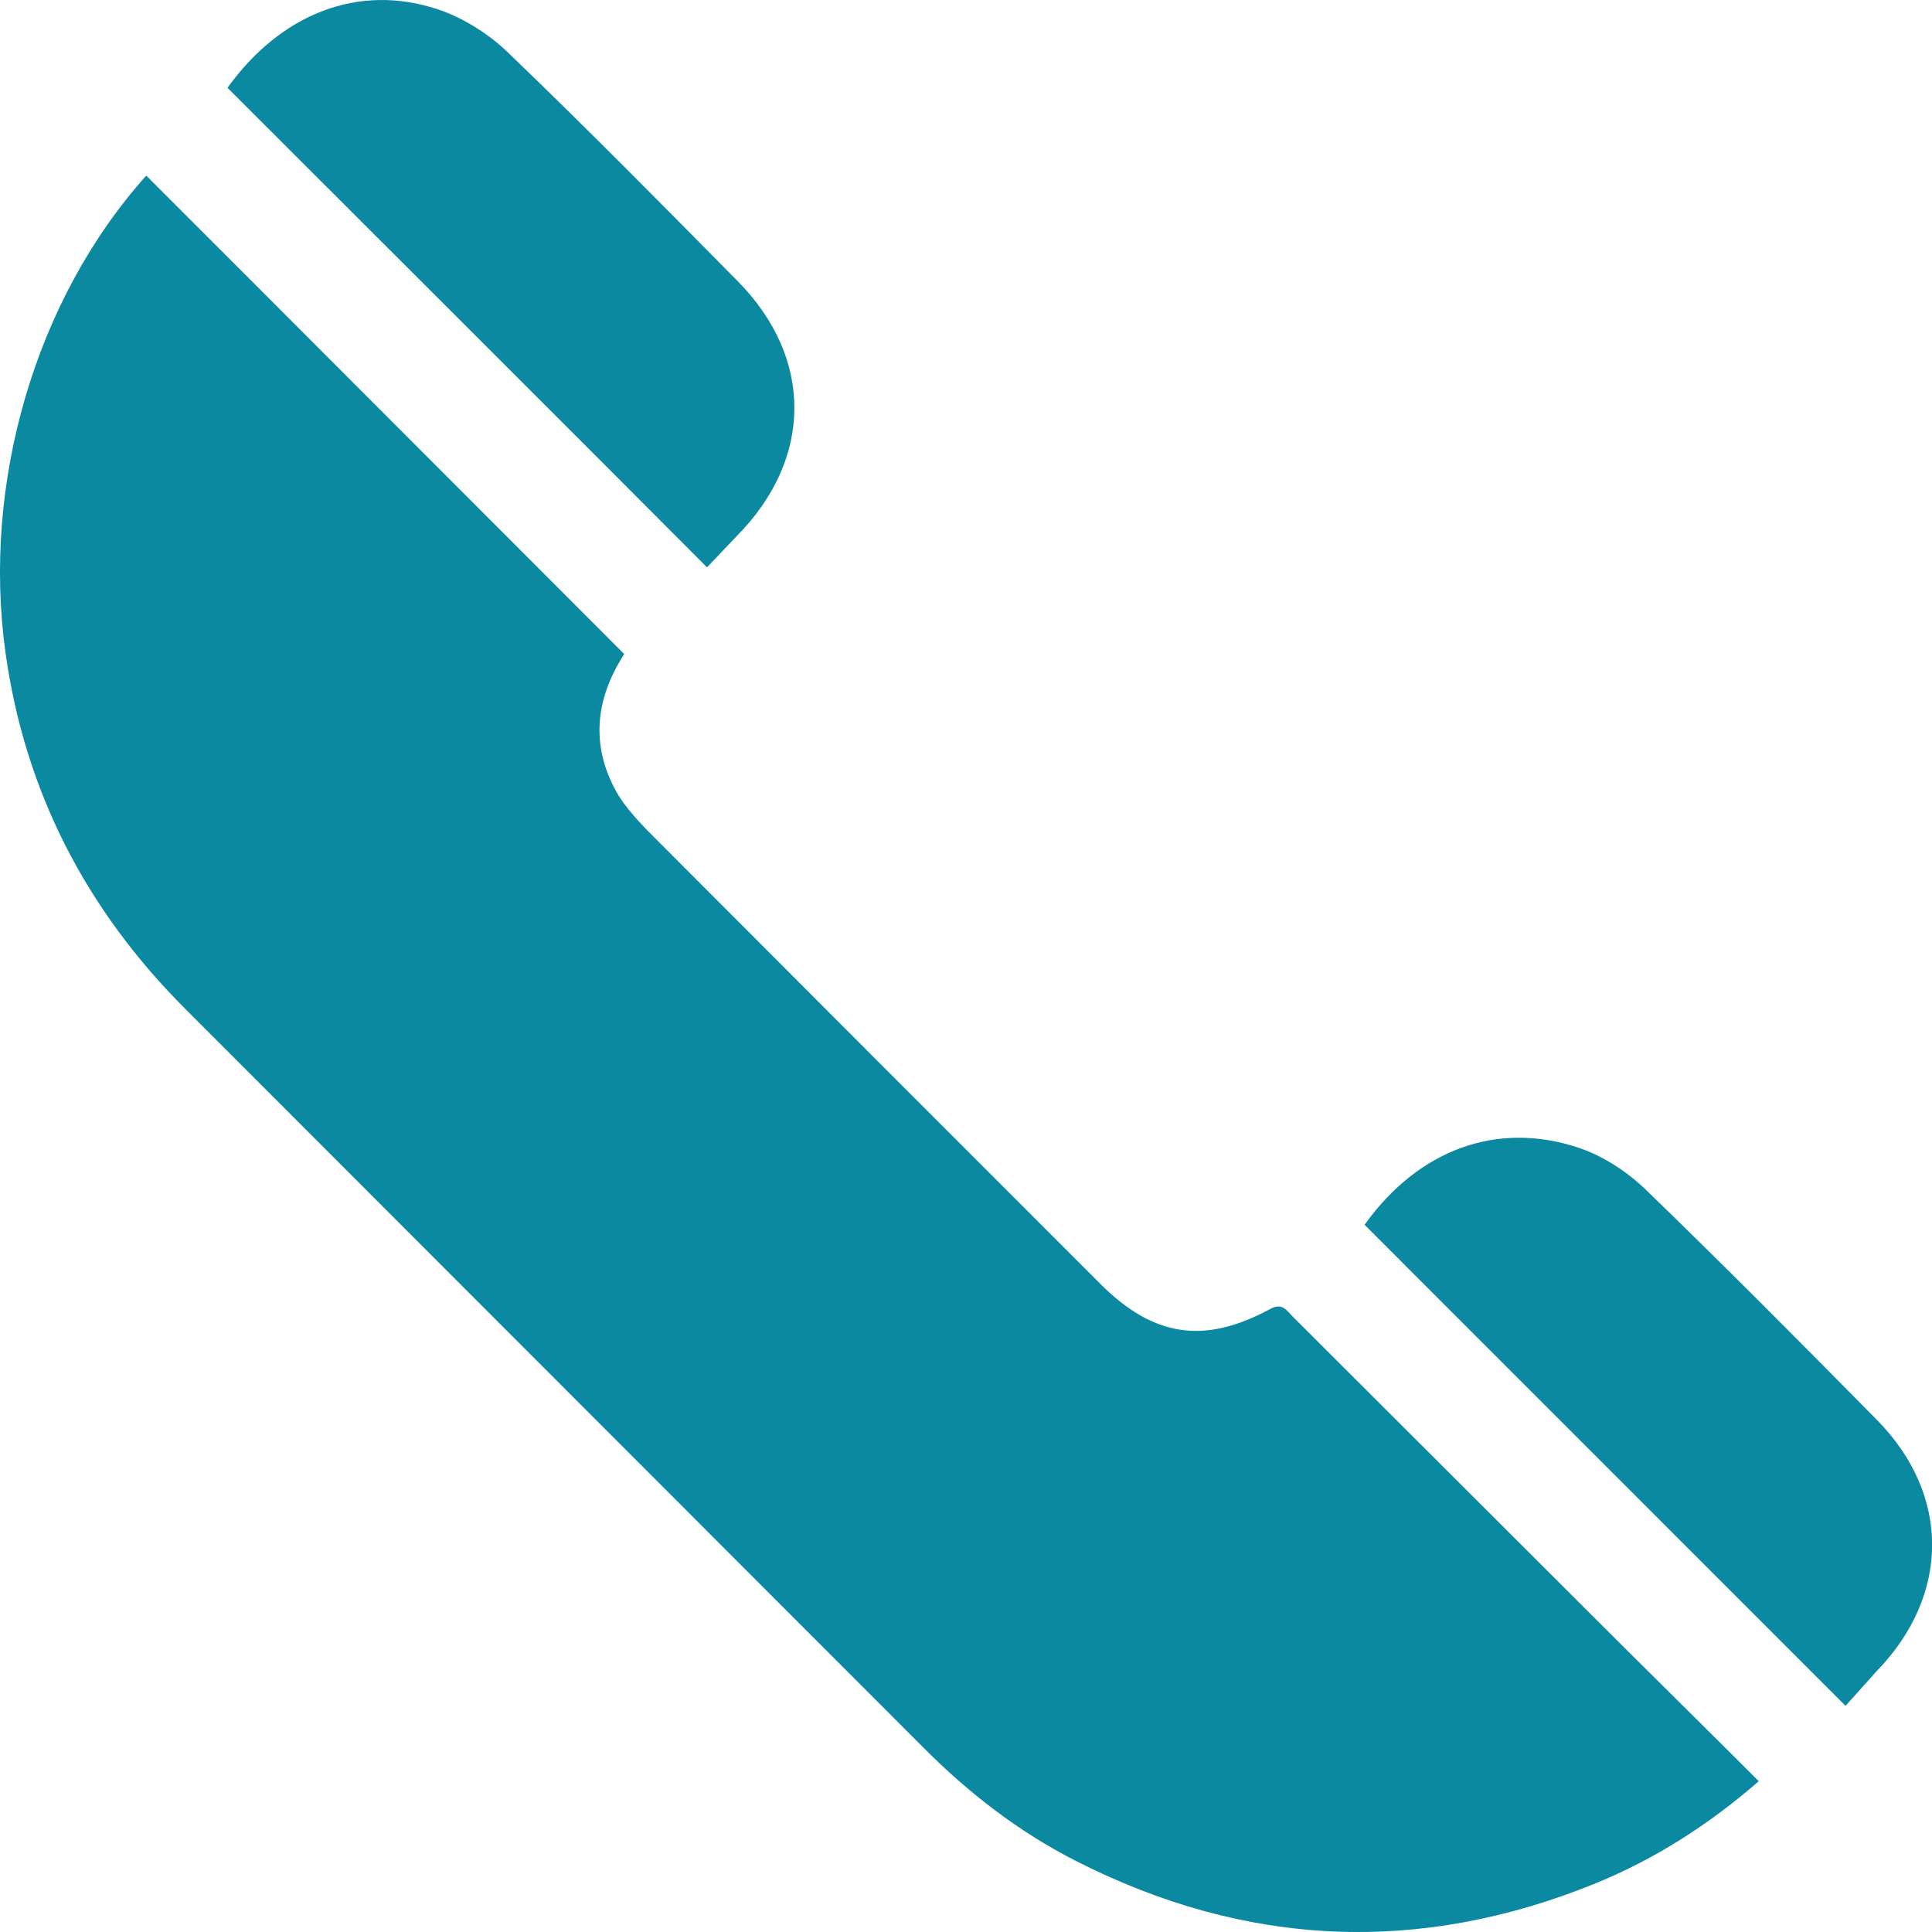 <svg width="20" height="20" viewBox="0 0 20 20" fill="none" xmlns="http://www.w3.org/2000/svg">
<path d="M6.462 6.771C6.17 7.223 6.103 7.71 6.39 8.213C6.473 8.352 6.585 8.475 6.698 8.593C8.259 10.159 9.824 11.724 11.39 13.29C11.939 13.839 12.463 13.921 13.146 13.552C13.274 13.48 13.32 13.567 13.382 13.629C14.424 14.671 15.471 15.713 16.513 16.755C17.072 17.314 17.637 17.869 18.207 18.439C17.688 18.89 17.134 19.244 16.518 19.496C14.691 20.24 12.894 20.158 11.139 19.265C10.543 18.962 10.02 18.556 9.552 18.084C7.006 15.538 4.466 12.992 1.92 10.446C0.893 9.42 0.256 8.193 0.056 6.75C-0.185 5.01 0.359 3.106 1.514 1.818C3.157 3.46 4.799 5.108 6.462 6.771Z" fill="#0B89A1"/>
<path d="M19.105 17.659C17.421 15.975 15.774 14.327 14.126 12.679C14.68 11.904 15.496 11.596 16.349 11.884C16.605 11.971 16.852 12.135 17.047 12.325C17.853 13.105 18.643 13.901 19.428 14.697C20.198 15.477 20.188 16.519 19.423 17.304C19.316 17.422 19.213 17.54 19.105 17.659Z" fill="#0B89A1"/>
<path d="M7.319 5.873C5.651 4.199 4.003 2.557 2.355 0.909C2.905 0.144 3.711 -0.179 4.537 0.098C4.809 0.19 5.081 0.365 5.286 0.57C6.082 1.335 6.862 2.126 7.637 2.911C8.423 3.707 8.418 4.749 7.627 5.549C7.53 5.652 7.427 5.76 7.319 5.873Z" fill="#0B89A1"/>
</svg>
